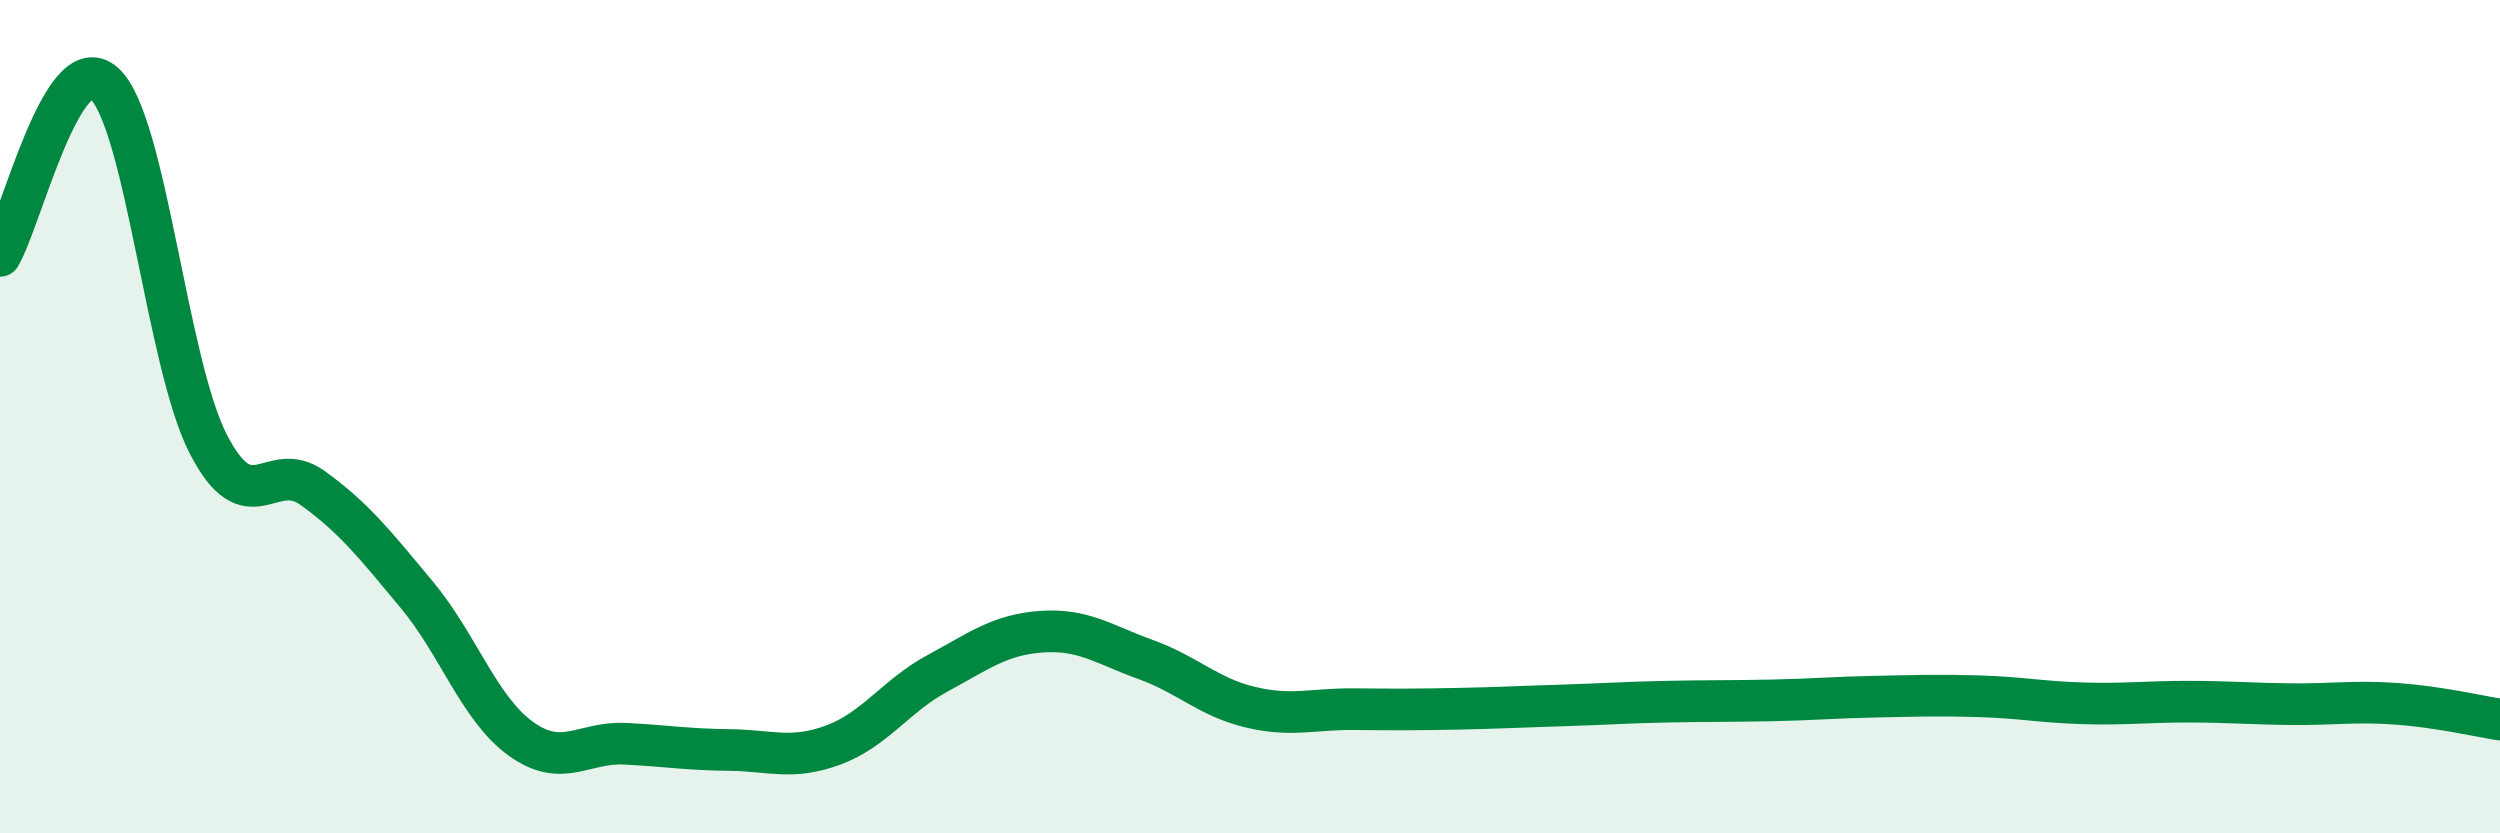 
    <svg width="60" height="20" viewBox="0 0 60 20" xmlns="http://www.w3.org/2000/svg">
      <path
        d="M 0,6.14 C 0.5,5.31 1.5,1.1 2.5,2 C 3.5,2.9 4,8.72 5,10.66 C 6,12.6 6.5,10.99 7.5,11.71 C 8.5,12.43 9,13.07 10,14.27 C 11,15.47 11.5,17.01 12.5,17.73 C 13.5,18.45 14,17.8 15,17.85 C 16,17.9 16.5,17.99 17.5,18 C 18.5,18.01 19,18.25 20,17.88 C 21,17.51 21.5,16.7 22.5,16.16 C 23.5,15.62 24,15.23 25,15.16 C 26,15.09 26.5,15.47 27.5,15.83 C 28.5,16.19 29,16.73 30,16.97 C 31,17.21 31.5,17.01 32.5,17.02 C 33.5,17.03 34,17.03 35,17.01 C 36,16.99 36.5,16.96 37.5,16.93 C 38.5,16.9 39,16.86 40,16.84 C 41,16.82 41.5,16.83 42.5,16.81 C 43.5,16.79 44,16.74 45,16.72 C 46,16.7 46.5,16.68 47.5,16.71 C 48.5,16.74 49,16.85 50,16.88 C 51,16.91 51.5,16.84 52.5,16.84 C 53.5,16.84 54,16.89 55,16.9 C 56,16.91 56.5,16.82 57.5,16.89 C 58.5,16.96 59.5,17.19 60,17.27L60 20L0 20Z"
        fill="#008740"
        opacity="0.1"
        stroke-linecap="round"
        stroke-linejoin="round"
      />
      <path
        d="M 0,6.14 C 0.5,5.31 1.5,1.1 2.5,2 C 3.5,2.9 4,8.72 5,10.66 C 6,12.6 6.5,10.99 7.5,11.71 C 8.5,12.43 9,13.07 10,14.27 C 11,15.47 11.5,17.01 12.5,17.73 C 13.5,18.45 14,17.8 15,17.85 C 16,17.9 16.5,17.99 17.5,18 C 18.5,18.01 19,18.25 20,17.88 C 21,17.51 21.5,16.7 22.5,16.16 C 23.5,15.62 24,15.23 25,15.16 C 26,15.09 26.5,15.47 27.5,15.83 C 28.5,16.19 29,16.73 30,16.97 C 31,17.21 31.5,17.01 32.5,17.02 C 33.5,17.03 34,17.03 35,17.01 C 36,16.99 36.5,16.96 37.5,16.93 C 38.5,16.9 39,16.86 40,16.84 C 41,16.82 41.5,16.83 42.5,16.81 C 43.5,16.79 44,16.74 45,16.72 C 46,16.7 46.5,16.68 47.5,16.71 C 48.5,16.74 49,16.85 50,16.88 C 51,16.91 51.5,16.84 52.5,16.84 C 53.5,16.84 54,16.89 55,16.9 C 56,16.91 56.5,16.82 57.5,16.89 C 58.5,16.96 59.5,17.19 60,17.27"
        stroke="#008740"
        stroke-width="1"
        fill="none"
        stroke-linecap="round"
        stroke-linejoin="round"
      />
    </svg>
  